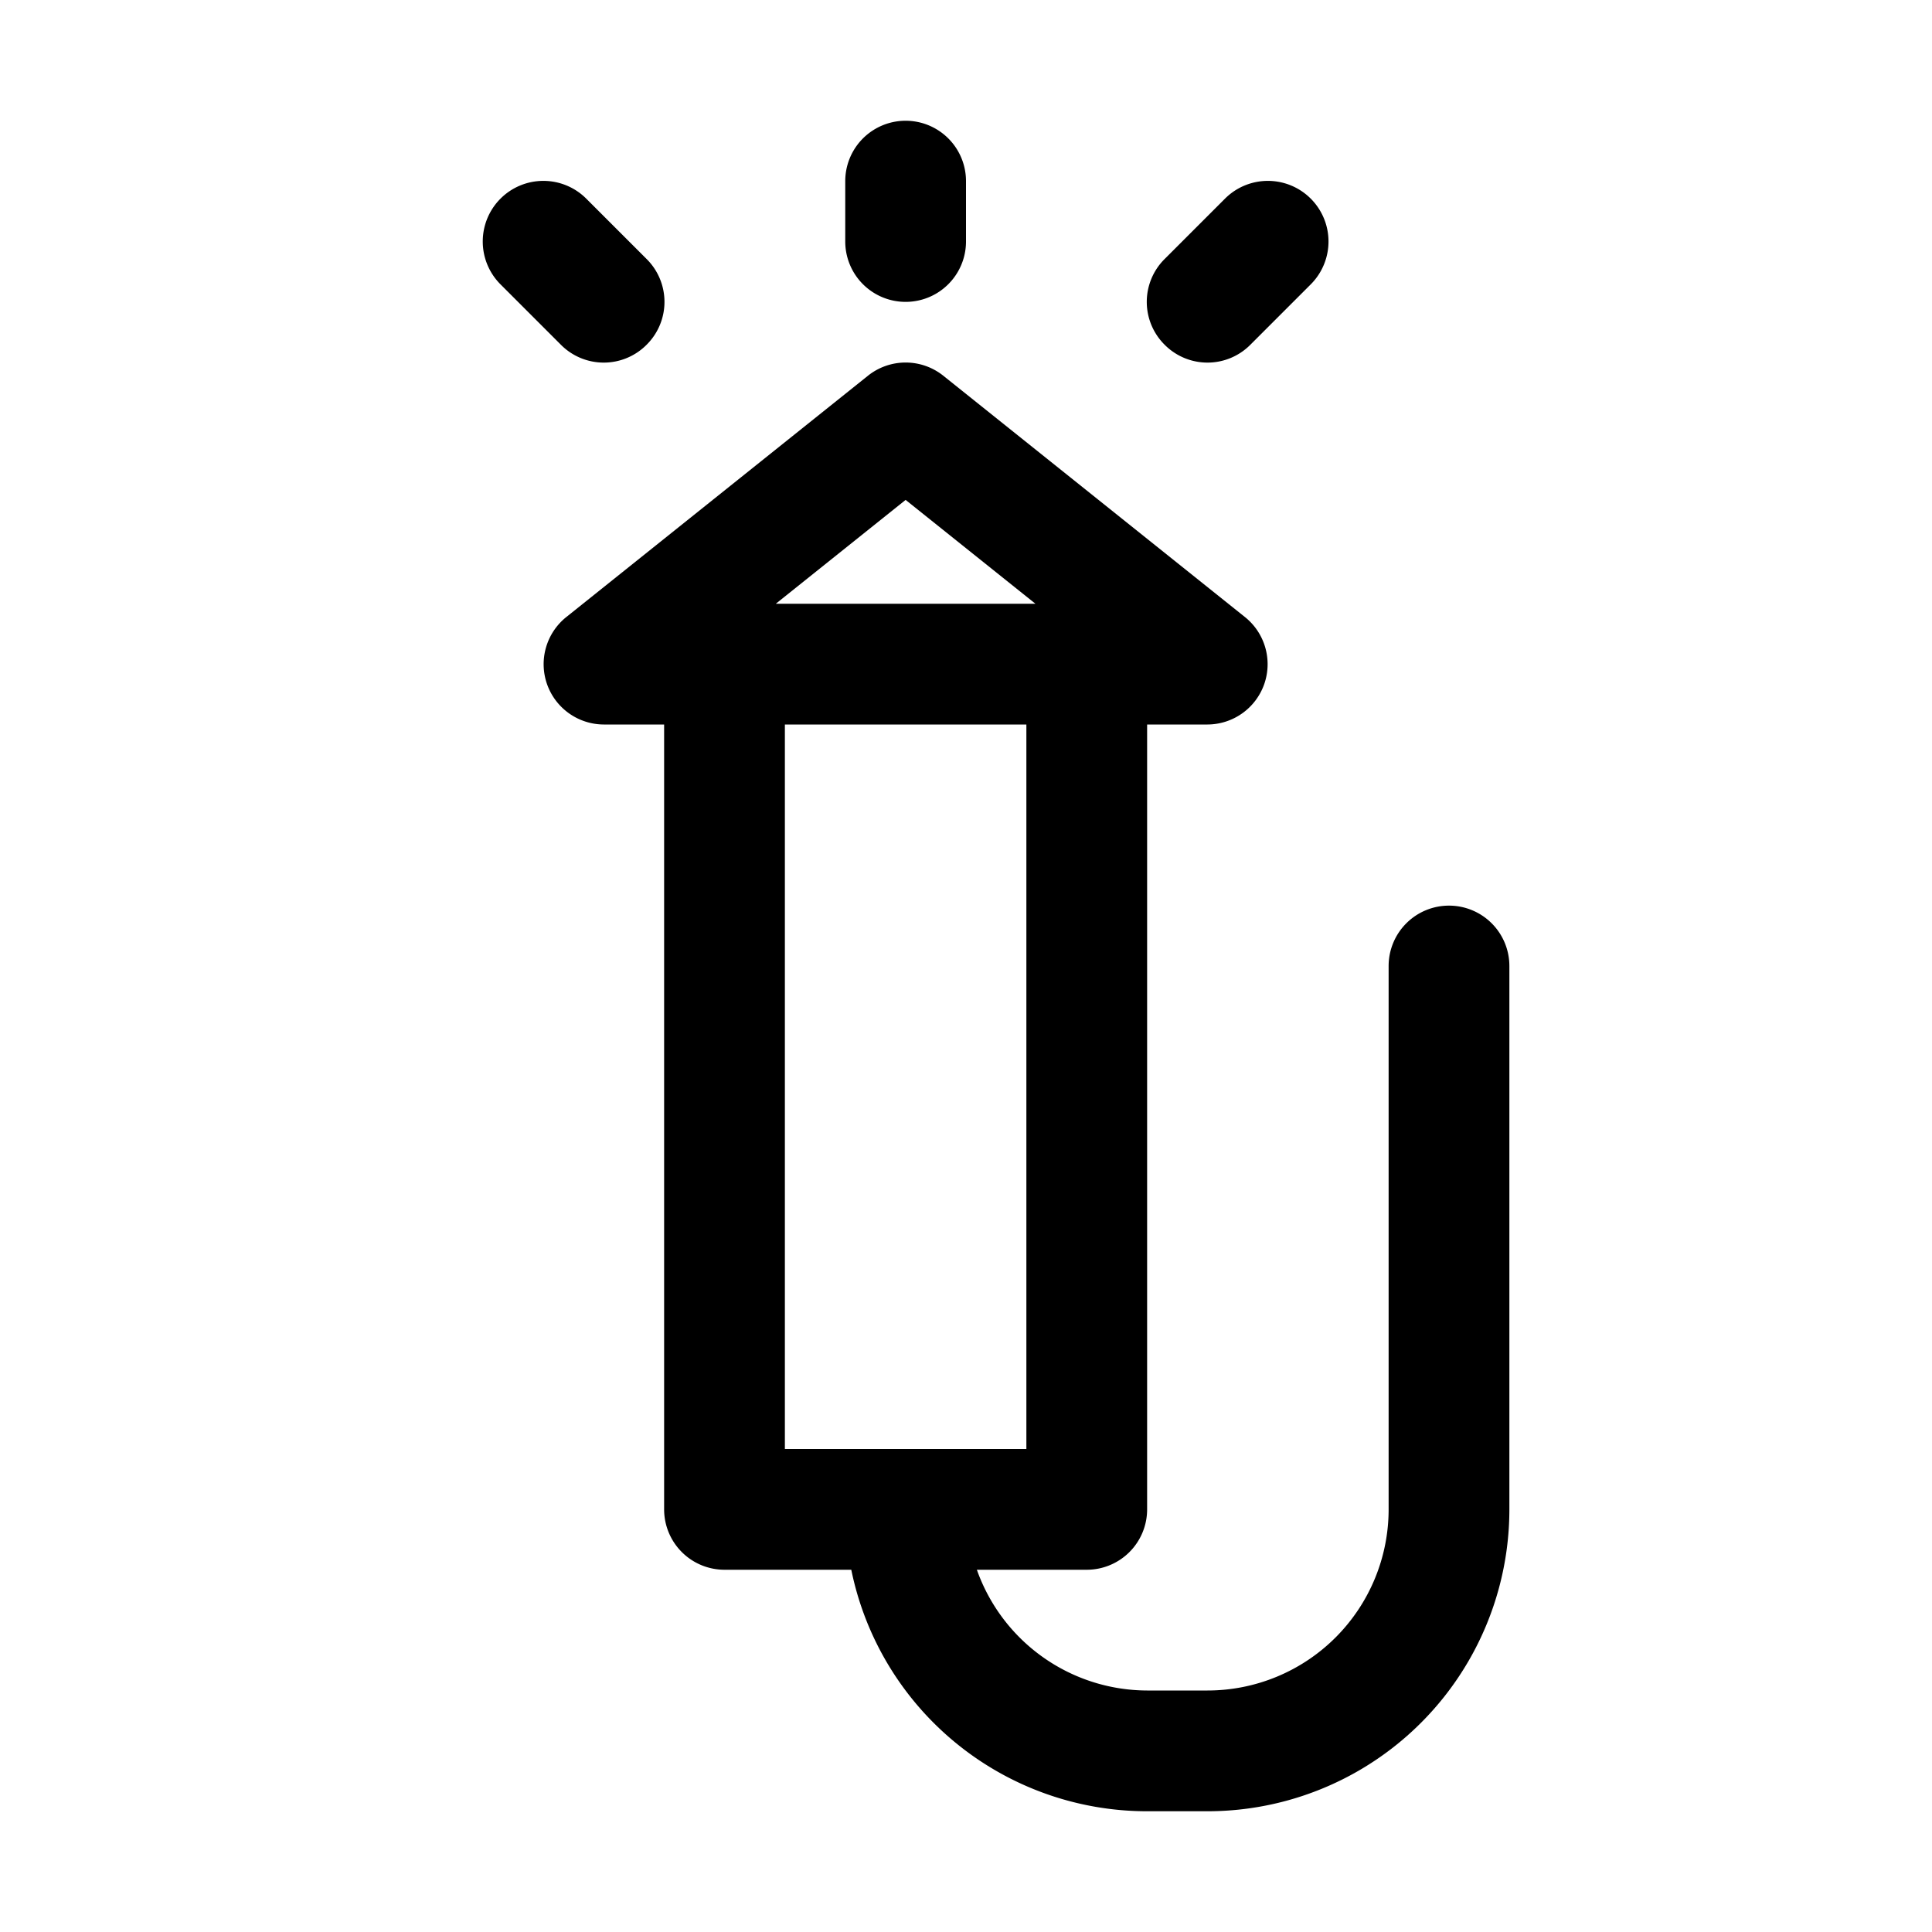 <?xml version="1.0" ?>
<svg fill="#000000" width="800px" height="800px" viewBox="0 0 32 32" data-name="Layer 1" id="Layer_1" xmlns="http://www.w3.org/2000/svg"><title/><path d="M24,15a1,1,0,0,0-1,1v9a3,3,0,0,1-3,3H19a3,3,0,0,1-2.82-2H18a1,1,0,0,0,1-1V12h1a1,1,0,0,0,.94-.67,1,1,0,0,0-.32-1.11l-5-4a1,1,0,0,0-1.24,0l-5,4a1,1,0,0,0-.32,1.11A1,1,0,0,0,10,12h1V25a1,1,0,0,0,1,1h2.1A5,5,0,0,0,19,30h1a5,5,0,0,0,5-5V16A1,1,0,0,0,24,15ZM15,8.28,17.15,10h-4.3ZM13,12h4V24H13Zm6.29-6.29a1,1,0,0,1,0-1.42l1-1a1,1,0,1,1,1.42,1.42l-1,1a1,1,0,0,1-1.42,0Zm-10,0-1-1A1,1,0,0,1,9.71,3.29l1,1a1,1,0,0,1,0,1.42,1,1,0,0,1-1.42,0ZM14,4V3a1,1,0,0,1,2,0V4a1,1,0,0,1-2,0Z"/></svg>